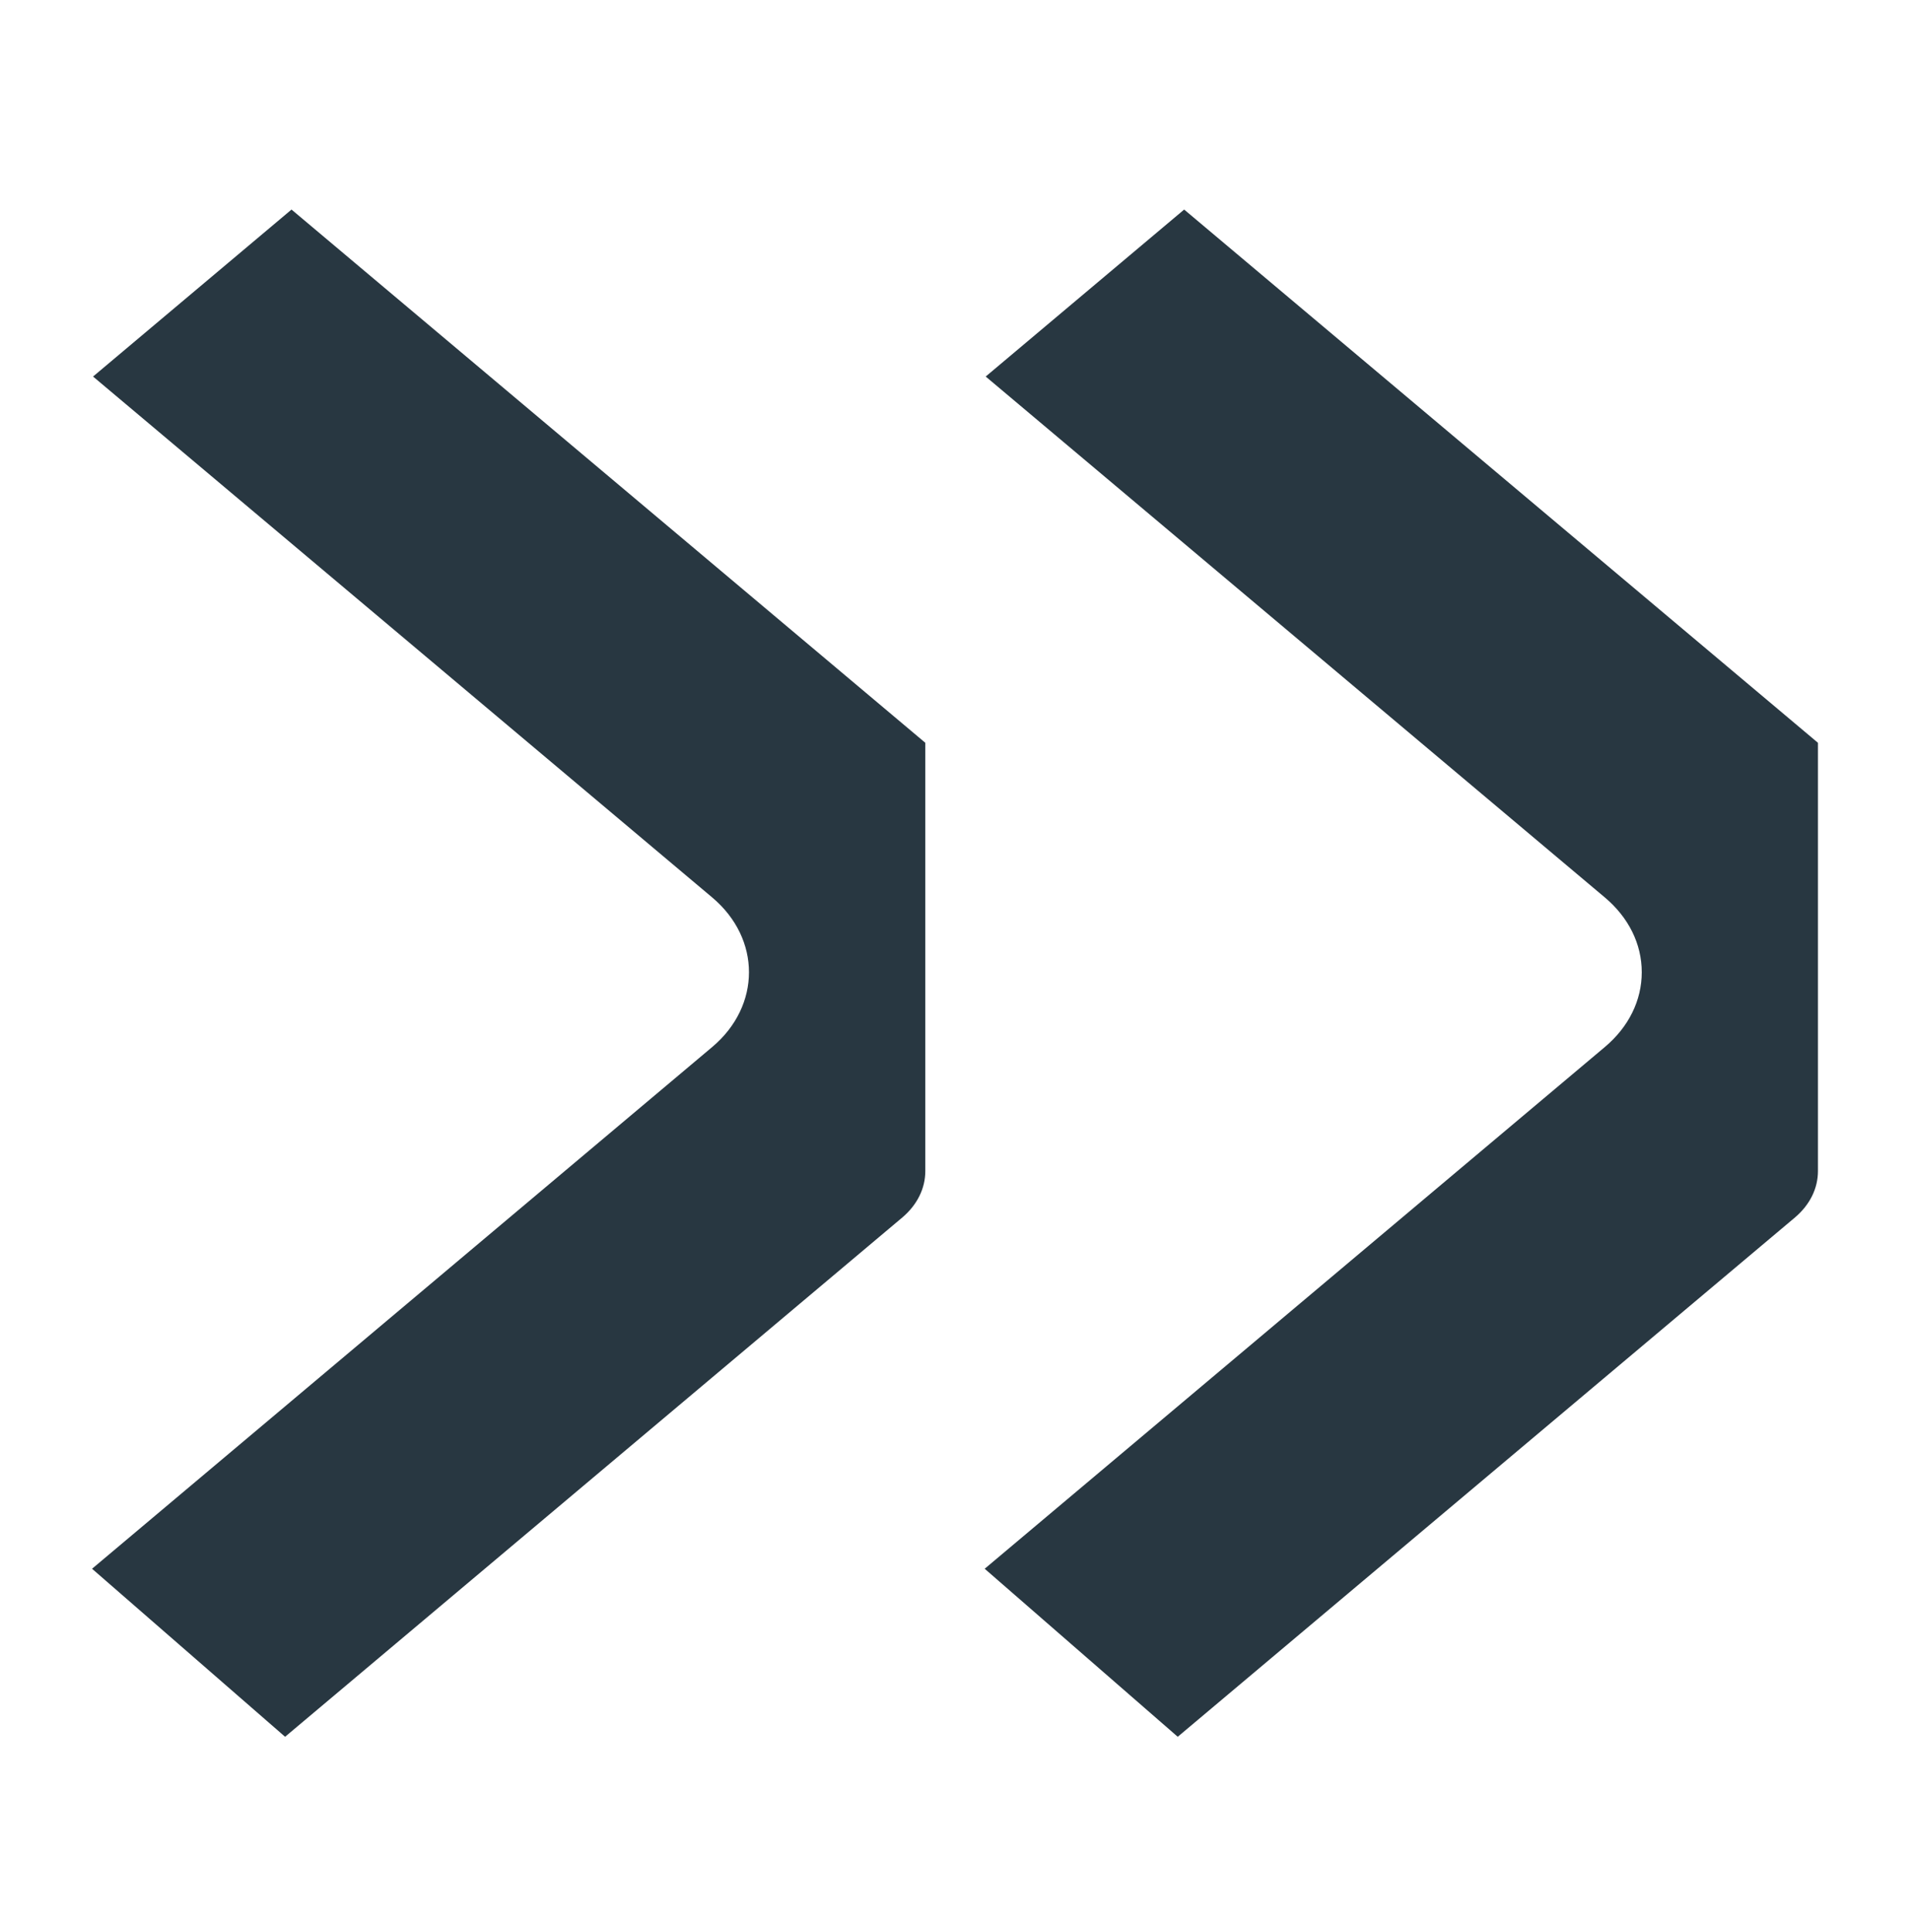 <svg width="88" height="89" viewBox="0 0 88 89" fill="none" xmlns="http://www.w3.org/2000/svg">
<g clip-path="url(#clip0_306_10453)">
<path d="M45.368 72.255L73.942 48.223C75.036 47.302 75.641 46.084 75.641 44.78C75.641 43.476 75.036 42.258 73.942 41.337L45.414 17.343L54.558 9.652L83.759 34.212V53.938C83.759 54.744 83.383 55.492 82.71 56.067L54.262 79.994L45.368 72.255Z" fill="#283741"/>
<path d="M4.241 72.255L32.815 48.223C35.072 46.324 35.072 43.236 32.815 41.337L4.287 17.343L13.431 9.652L42.632 34.212V53.938C42.632 54.744 42.256 55.492 41.583 56.067L13.135 79.994L4.241 72.255Z" fill="#283741"/>
</g>
<defs>
<clipPath id="clip0_306_10453">
<rect width="79.518" height="70.342" fill="white" transform="translate(4.241 9.652)"/>
</clipPath>
</defs>
</svg>
